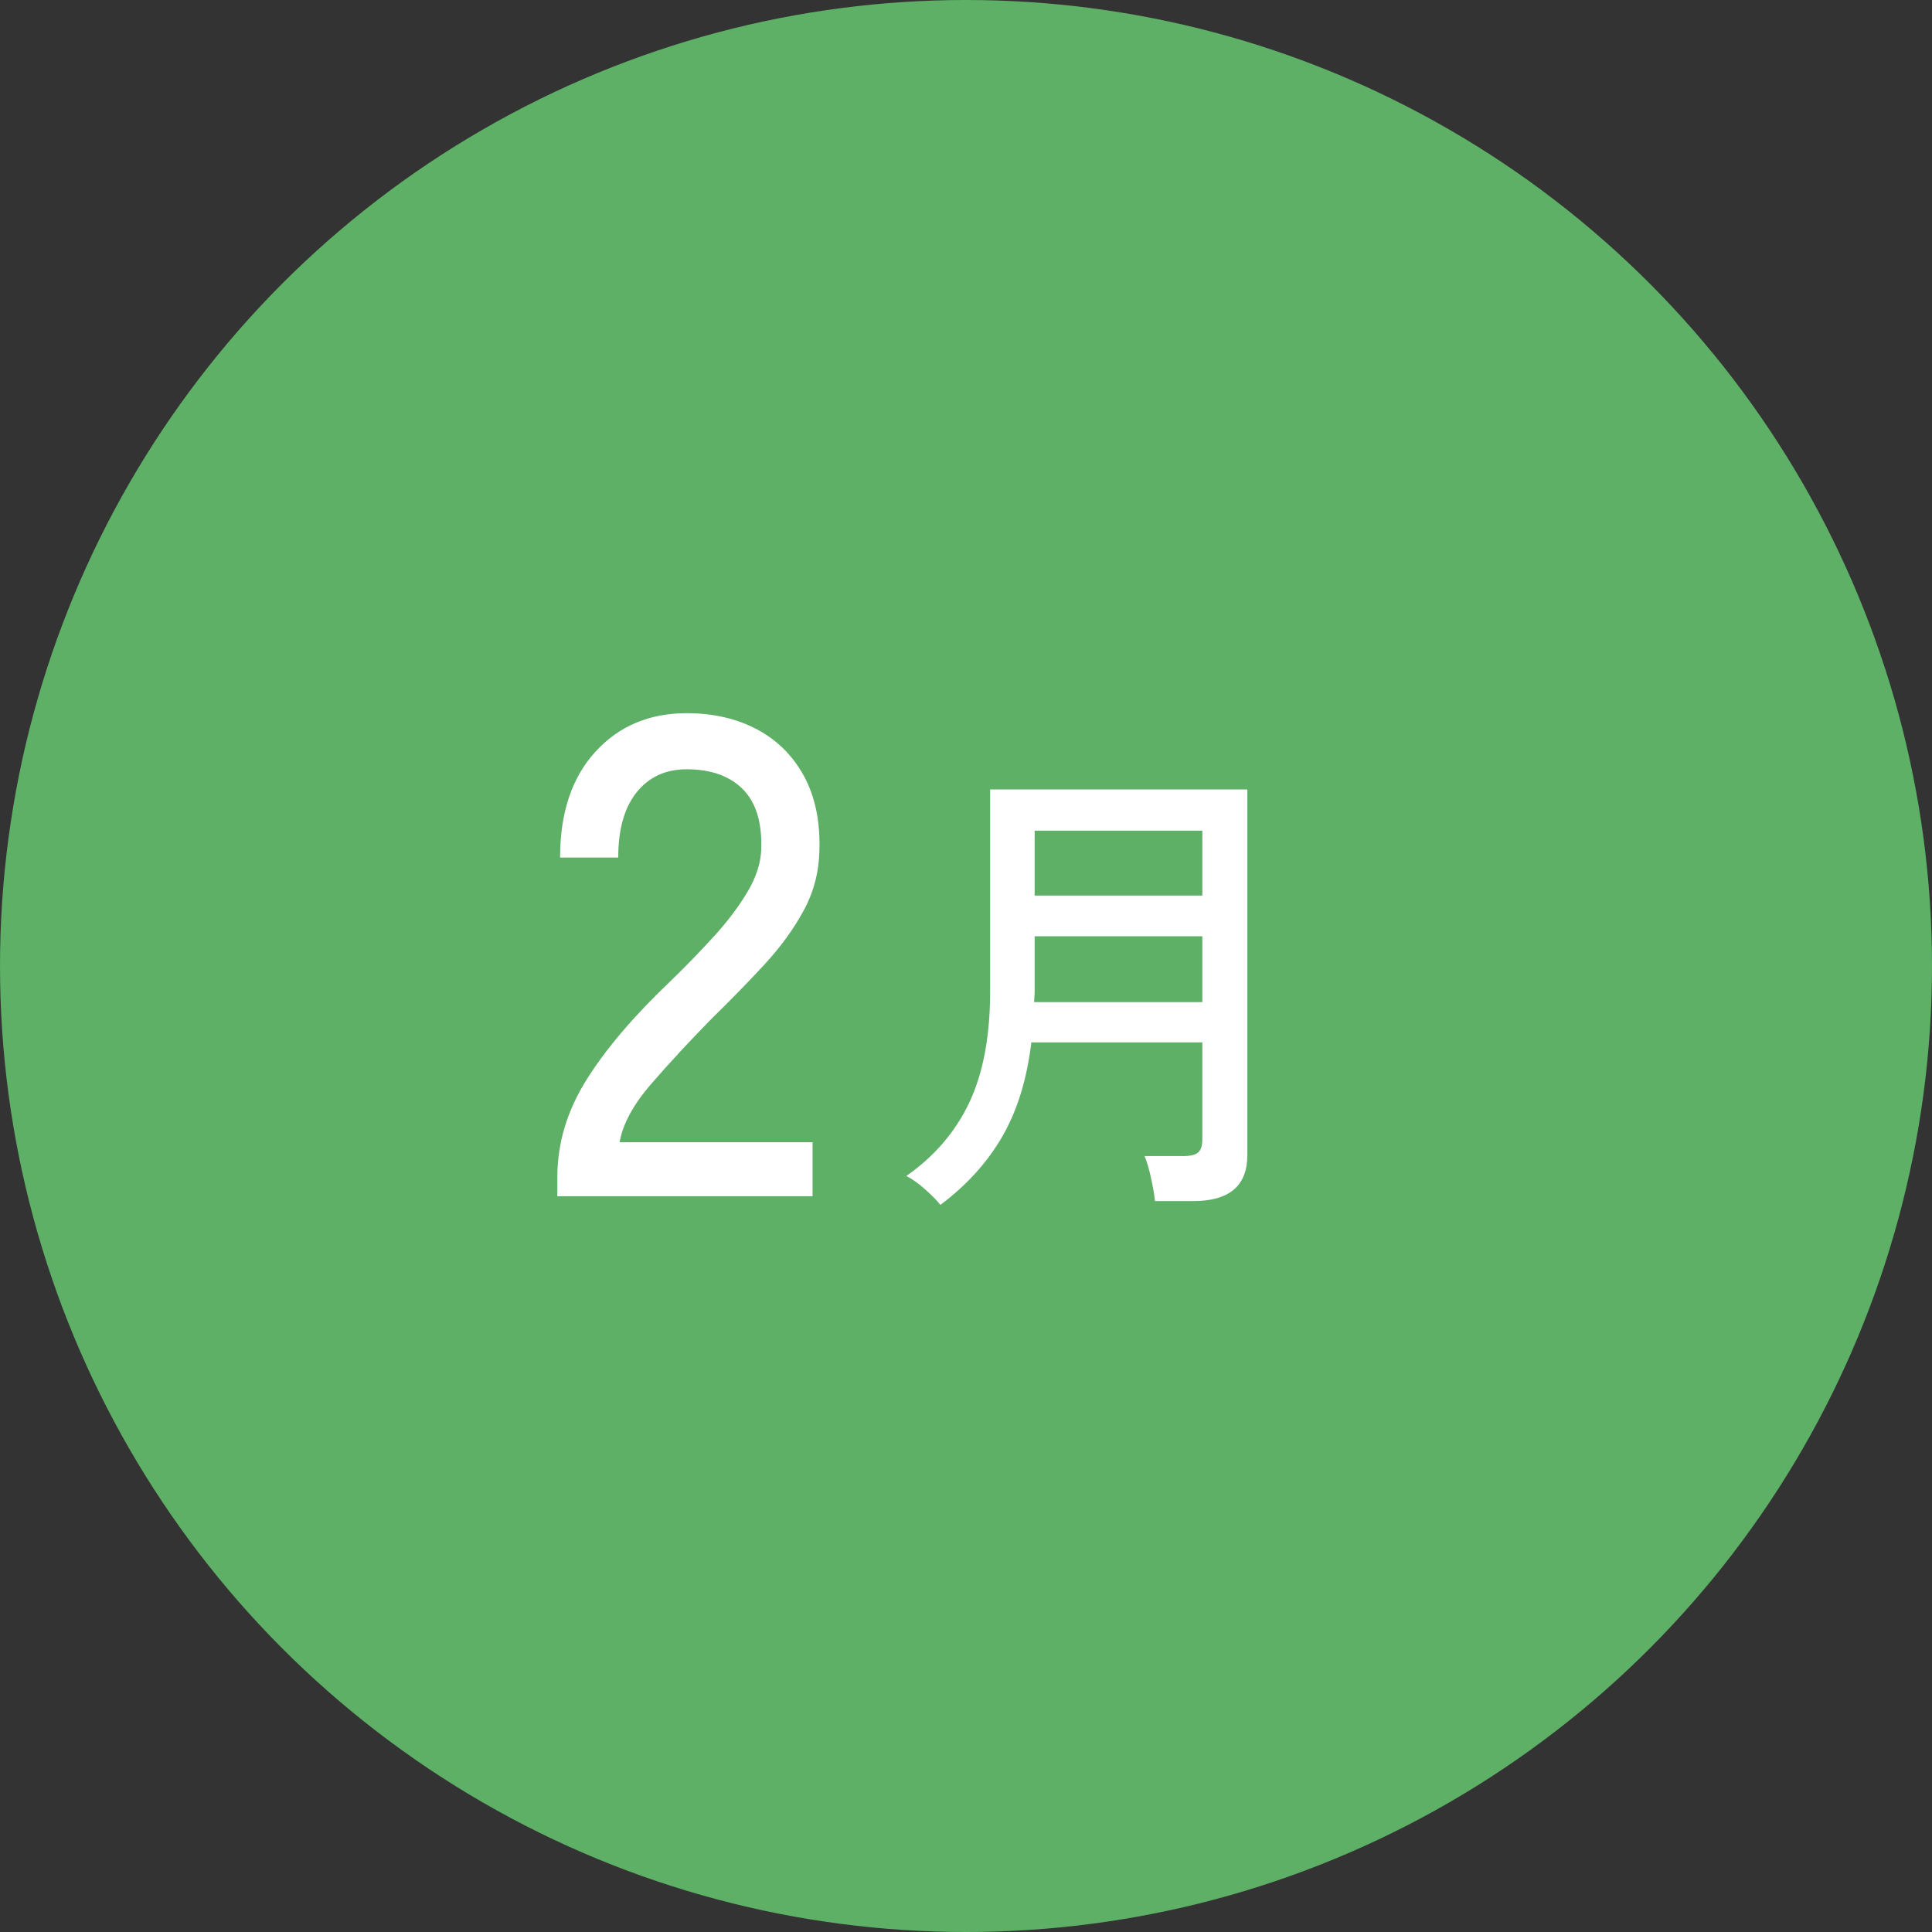 <?xml version="1.0" encoding="UTF-8"?><svg id="b" xmlns="http://www.w3.org/2000/svg" viewBox="0 0 73.416 73.416"><rect x="0" y="0" width="73.416" height="73.416" fill="#333333" stroke="none"/><defs><style>.d{fill:#fff;}.e{fill:#5db066;}</style></defs><g id="c"><circle class="e" cx="36.708" cy="36.708" r="36.708"/><path class="d" d="M21.179,45.457v-.728c0-1.283.368-2.513,1.105-3.692.736-1.179,1.807-2.435,3.211-3.77.589-.572,1.14-1.14,1.651-1.703.511-.563.932-1.122,1.261-1.677.329-.555.502-1.092.52-1.612.035-1.022-.2-1.785-.702-2.288-.503-.502-1.213-.754-2.132-.754-.797,0-1.43.291-1.898.871-.468.581-.702,1.409-.702,2.483h-2.21c0-1.698.446-3.038,1.339-4.017.893-.979,2.05-1.469,3.471-1.469,1.005,0,1.894.204,2.665.611.771.408,1.369,1.001,1.794,1.781.424.78.62,1.725.585,2.834-.018.815-.217,1.573-.598,2.275s-.875,1.382-1.482,2.041c-.607.659-1.283,1.352-2.028,2.08-.832.849-1.591,1.668-2.275,2.457-.685.789-1.088,1.53-1.209,2.223h7.332v2.054h-9.698Z"/><path class="d" d="M35.735,45.785c-.132-.168-.327-.366-.585-.594s-.495-.396-.711-.504c1.068-.744,1.866-1.674,2.394-2.79.528-1.116.792-2.526.792-4.23v-7.668h9.774v13.896c0,1.164-.684,1.746-2.052,1.746h-1.458c-.024-.24-.075-.537-.153-.891s-.159-.627-.243-.819h1.476c.264,0,.45-.045.558-.135.108-.09.162-.261.162-.513v-3.672h-6.498c-.168,1.404-.537,2.598-1.107,3.582-.57.984-1.353,1.848-2.349,2.592ZM39.299,38.081h6.39v-2.502h-6.372v2.07c0,.072-.003.144-.009.216-.006.072-.009.144-.009.216ZM39.317,34.031h6.372v-2.466h-6.372v2.466Z"/></g></svg>